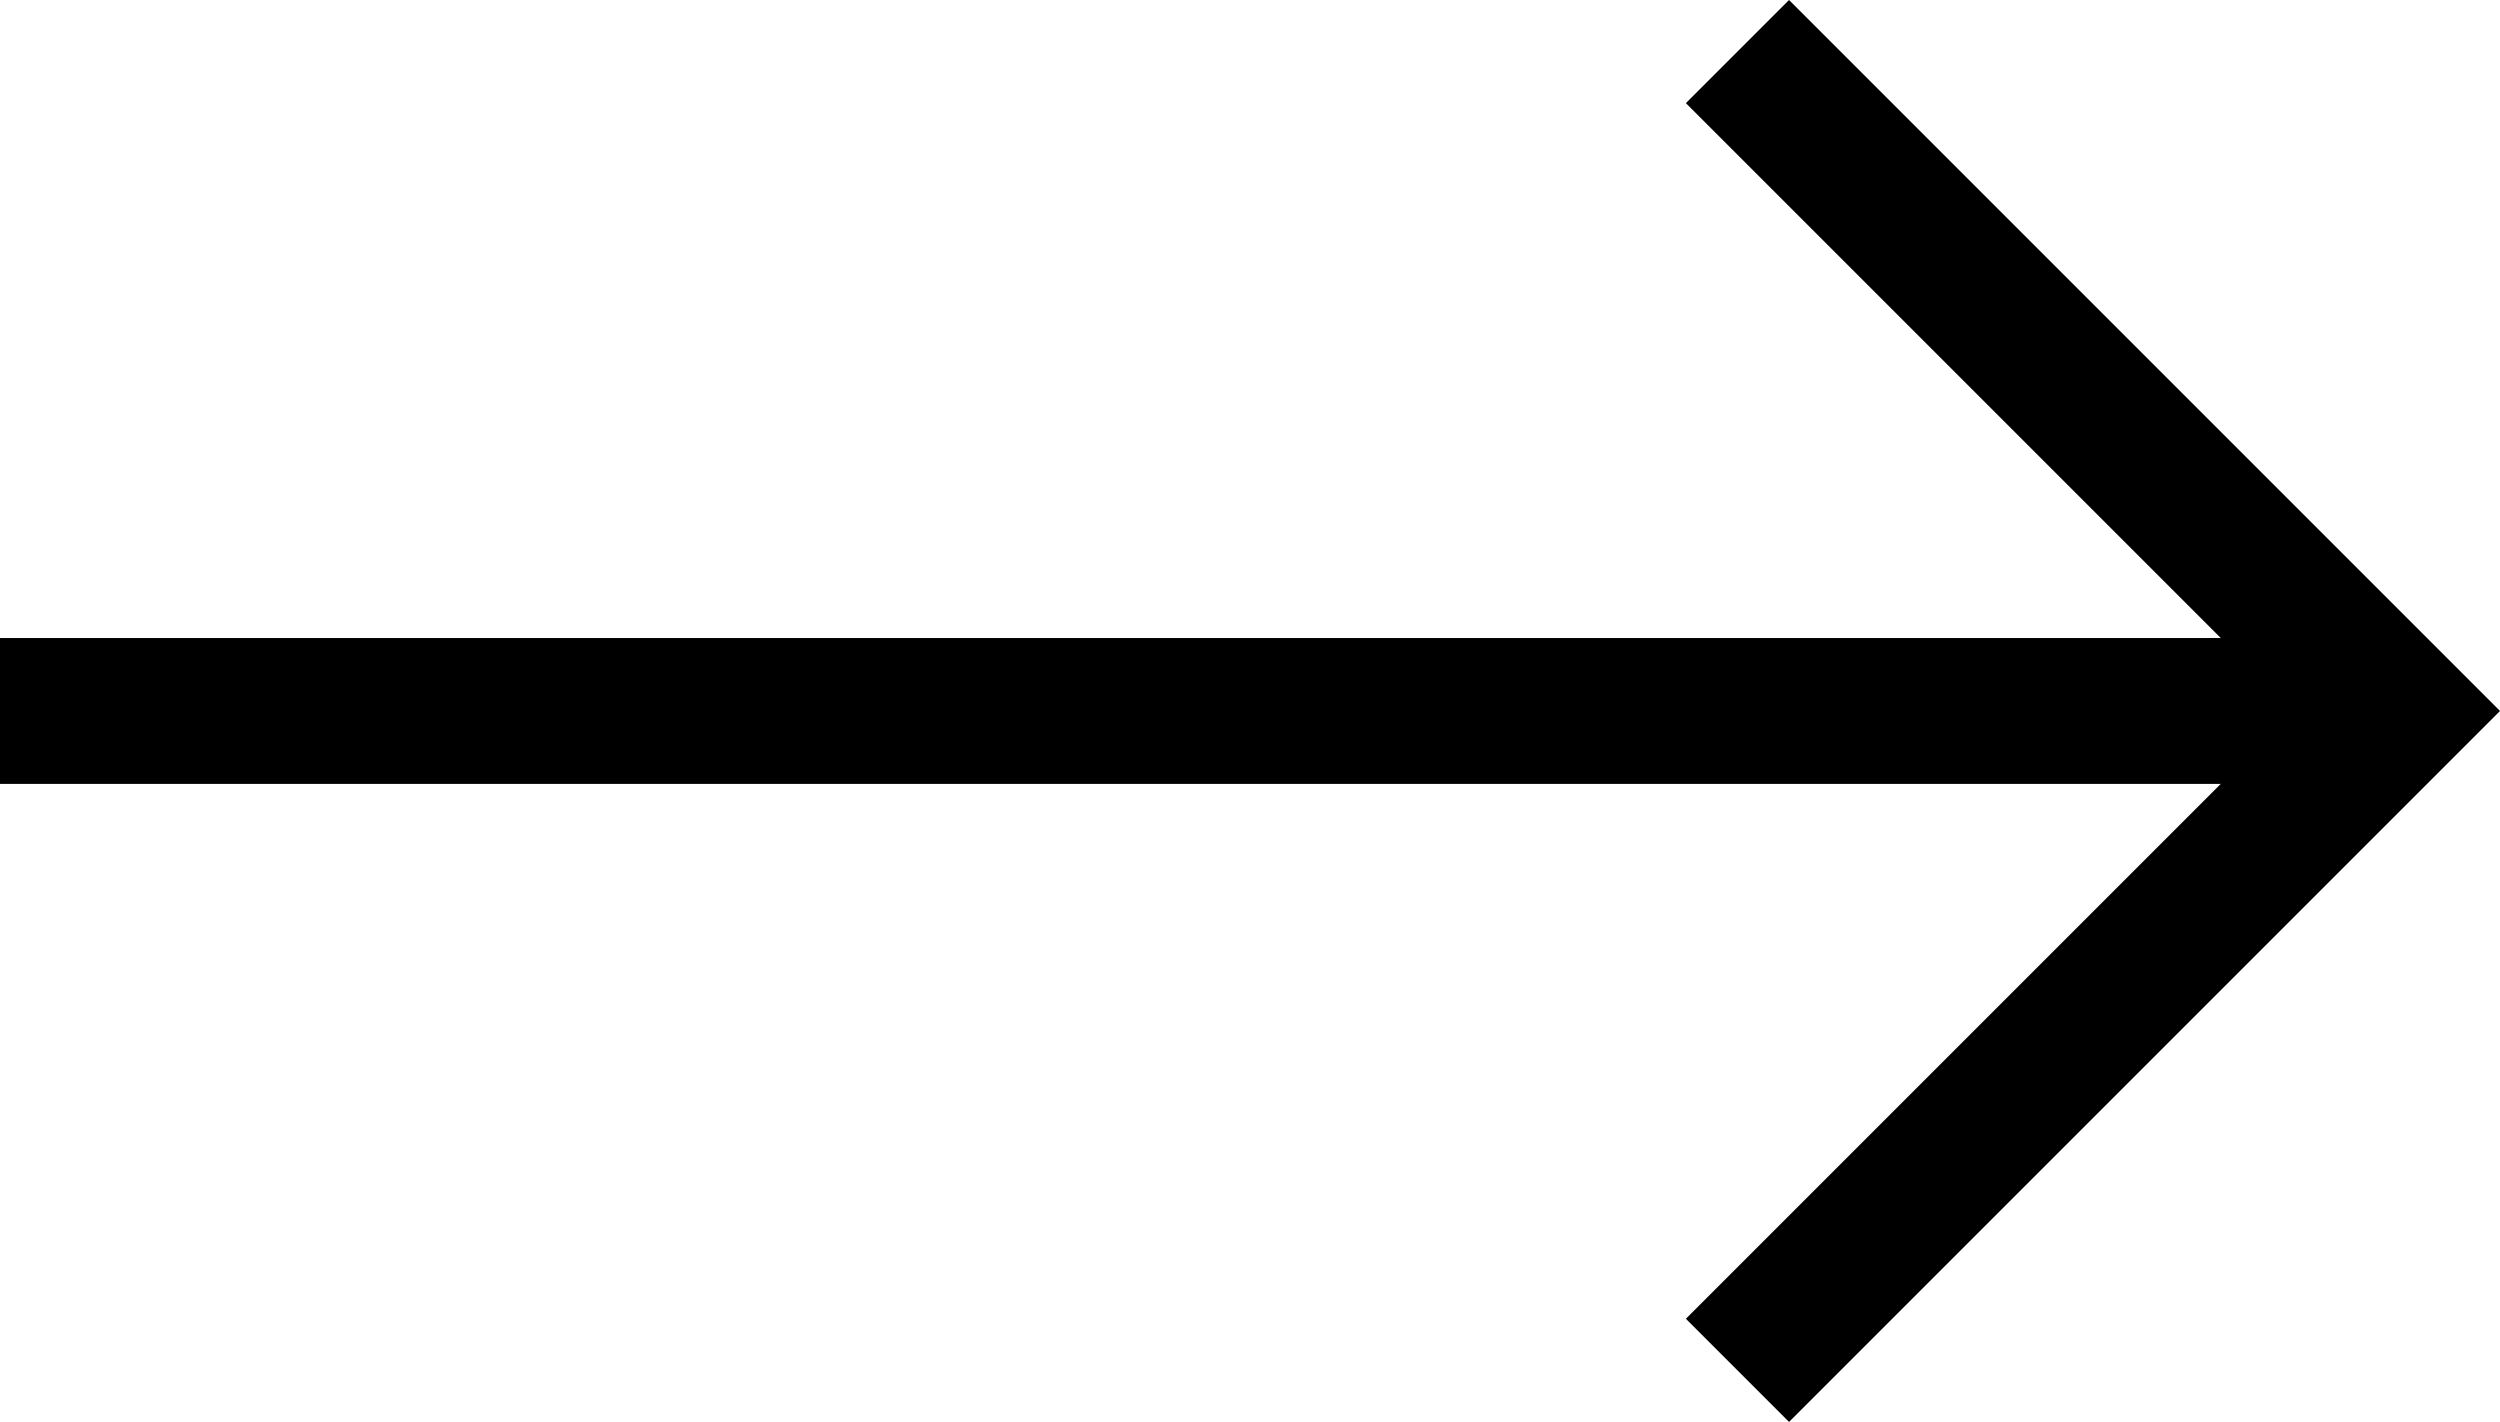 <svg xmlns="http://www.w3.org/2000/svg" width="34.274" height="19.495" viewBox="0 0 34.274 19.495">
  <g id="Group_177" data-name="Group 177" transform="translate(-7383.5 -1038.293)">
    <path id="Path_28" data-name="Path 28" d="M631.5,257.168l9.04,9.04-9.04,9.04" transform="translate(6775.82 781.832)" fill="none" stroke="#000" stroke-miterlimit="10" stroke-width="2"/>
    <line id="Line_11" data-name="Line 11" x1="32.881" transform="translate(7383.5 1048.04)" fill="none" stroke="#000" stroke-miterlimit="10" stroke-width="2"/>
  </g>
</svg>
